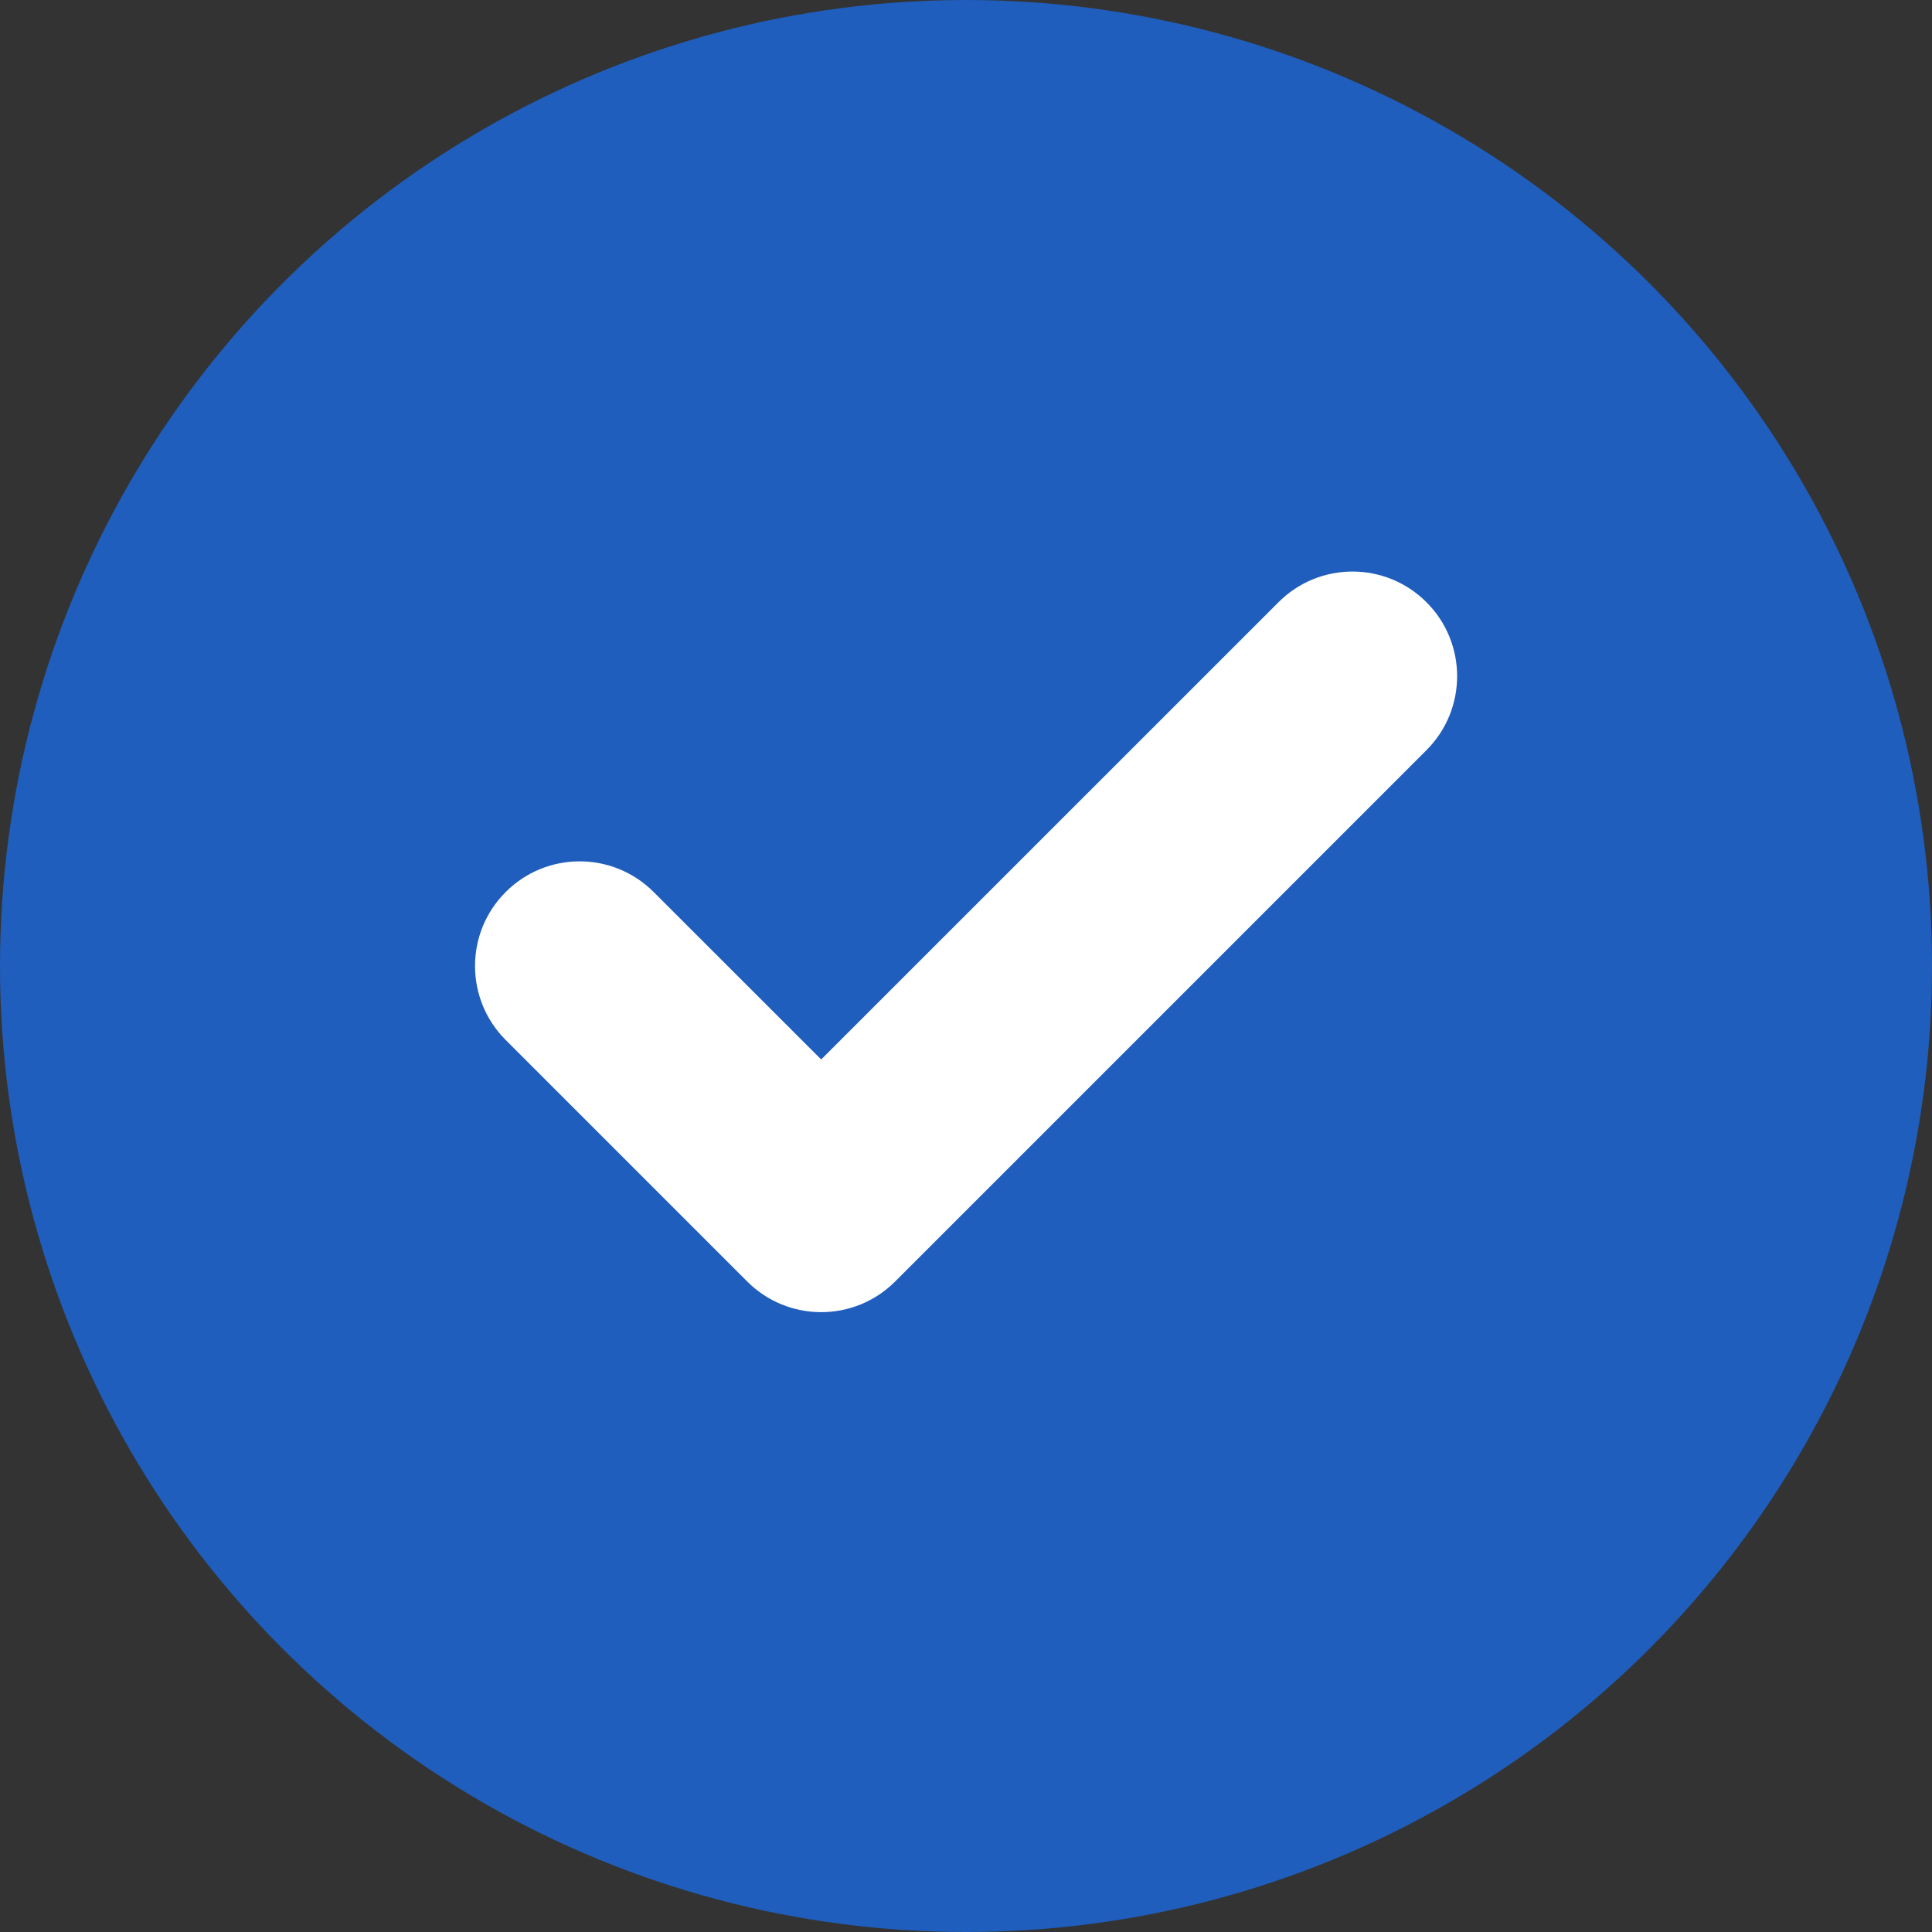 <?xml version="1.0" encoding="UTF-8"?> <svg xmlns="http://www.w3.org/2000/svg" width="24" height="24" viewBox="0 0 24 24" fill="none"><rect x="0" y="0" width="24" height="24" fill="#333333" stroke="none"/> <circle cx="12" cy="12" r="12" fill="#1F5EBC"></circle> <path fill-rule="evenodd" clip-rule="evenodd" d="M17.72 7.481C18.228 7.988 18.228 8.811 17.72 9.319L11.12 15.919C10.612 16.427 9.789 16.427 9.282 15.919L6.282 12.919C5.774 12.411 5.774 11.588 6.282 11.081C6.789 10.573 7.612 10.573 8.12 11.081L10.201 13.161L15.882 7.481C16.389 6.973 17.212 6.973 17.72 7.481Z" fill="white"></path> </svg> 